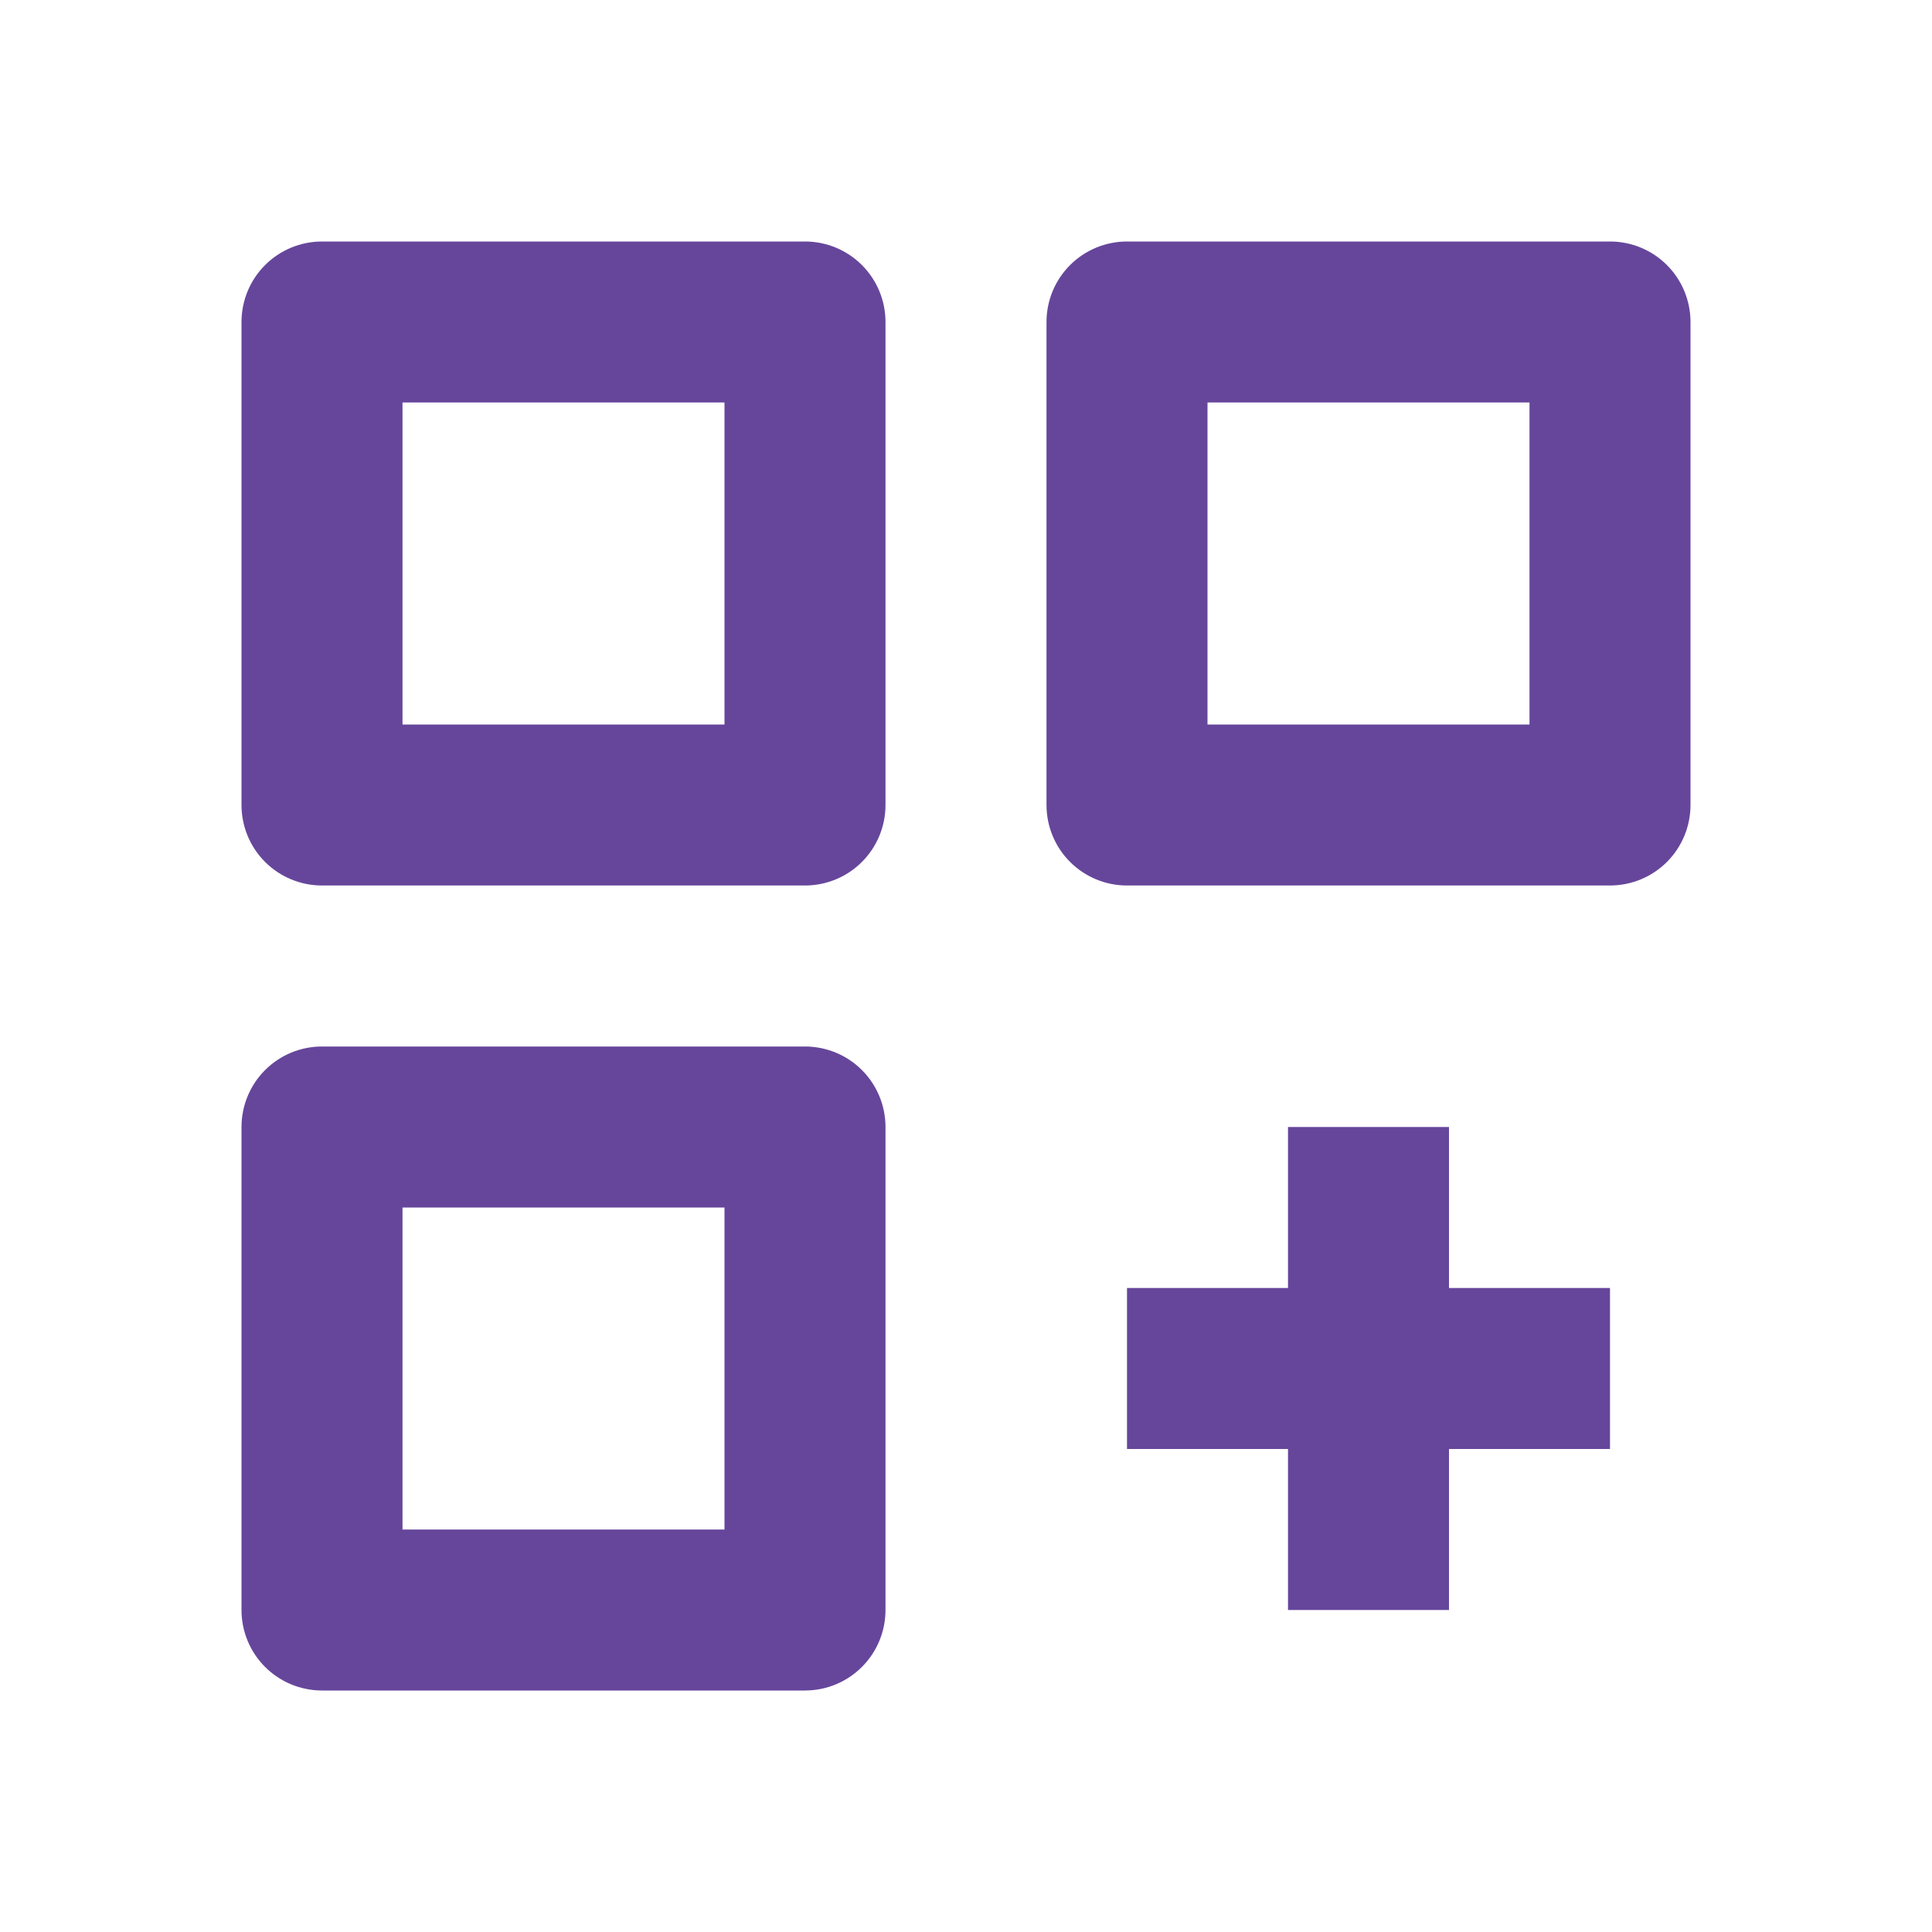 <svg width="60" height="60" viewBox="0 0 60 60" fill="none" xmlns="http://www.w3.org/2000/svg">
<path d="M10 27.5H25C25.663 27.5 26.299 27.237 26.768 26.768C27.237 26.299 27.5 25.663 27.5 25V10C27.5 9.337 27.237 8.701 26.768 8.232C26.299 7.763 25.663 7.5 25 7.5H10C9.337 7.5 8.701 7.763 8.232 8.232C7.763 8.701 7.5 9.337 7.5 10V25C7.5 25.663 7.763 26.299 8.232 26.768C8.701 27.237 9.337 27.5 10 27.5ZM12.5 12.5H22.5V22.5H12.5V12.5ZM50 7.5H35C34.337 7.5 33.701 7.763 33.232 8.232C32.763 8.701 32.5 9.337 32.5 10V25C32.5 25.663 32.763 26.299 33.232 26.768C33.701 27.237 34.337 27.5 35 27.5H50C50.663 27.5 51.299 27.237 51.768 26.768C52.237 26.299 52.5 25.663 52.5 25V10C52.5 9.337 52.237 8.701 51.768 8.232C51.299 7.763 50.663 7.5 50 7.5ZM47.5 22.5H37.5V12.5H47.5V22.5ZM25 52.5C25.663 52.5 26.299 52.237 26.768 51.768C27.237 51.299 27.5 50.663 27.5 50V35C27.5 34.337 27.237 33.701 26.768 33.232C26.299 32.763 25.663 32.5 25 32.5H10C9.337 32.5 8.701 32.763 8.232 33.232C7.763 33.701 7.5 34.337 7.5 35V50C7.5 50.663 7.763 51.299 8.232 51.768C8.701 52.237 9.337 52.5 10 52.5H25ZM12.5 37.5H22.5V47.5H12.5V37.5ZM45 35H40V40H35V45H40V50H45V45H50V40H45V35Z" fill="#66469B"/>
</svg>
